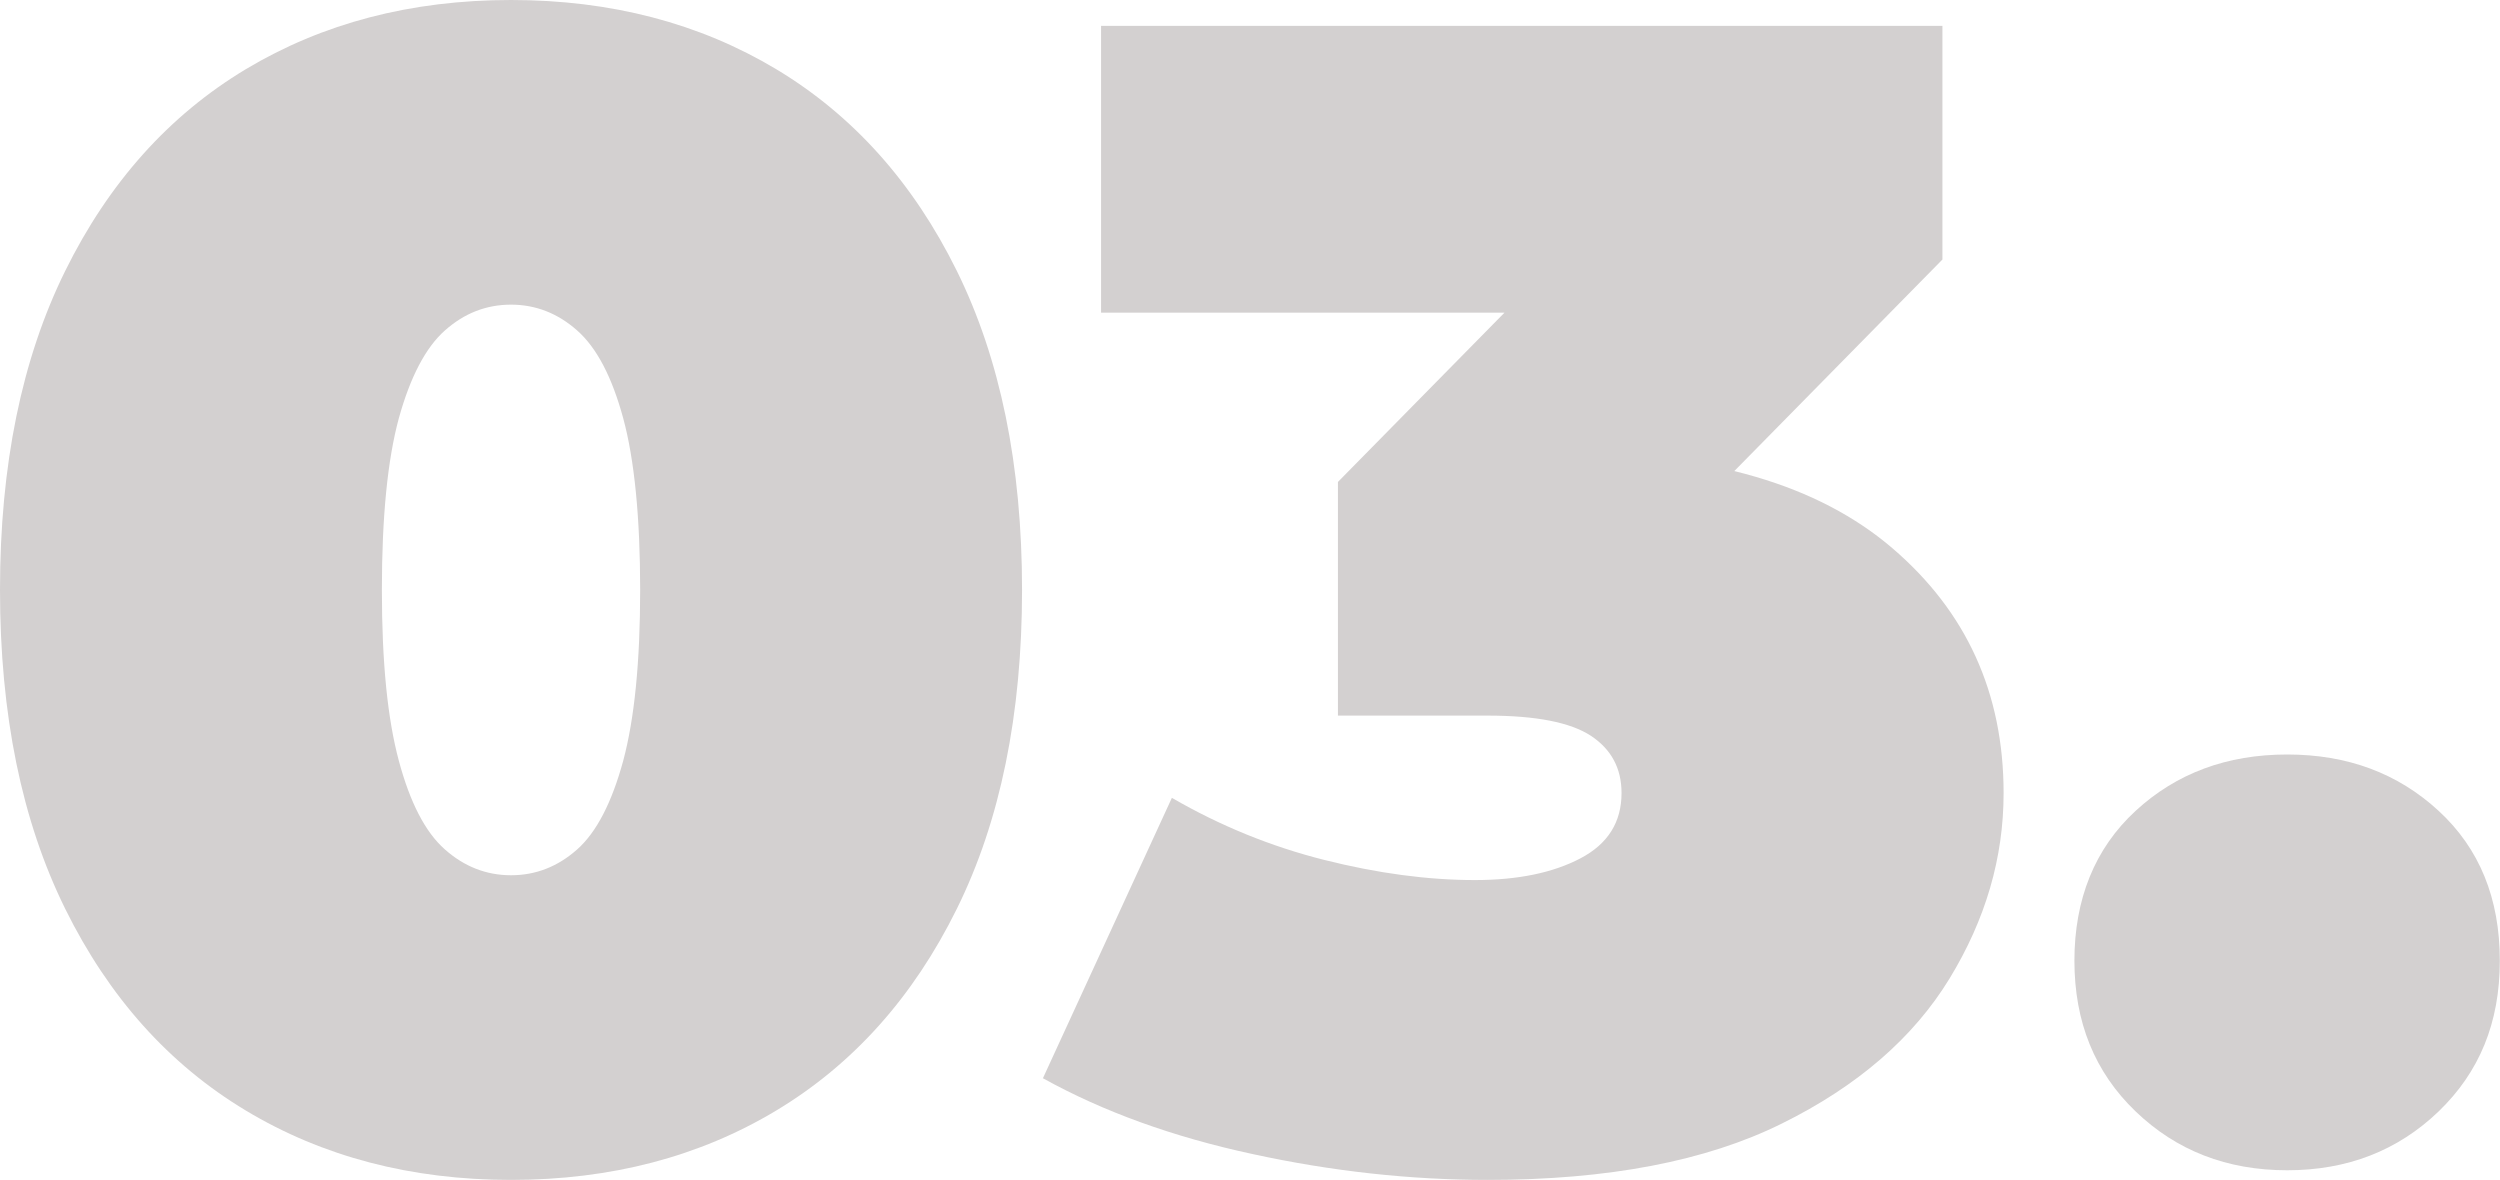 <?xml version="1.0" encoding="UTF-8"?>
<svg id="Layer_2" data-name="Layer 2" xmlns="http://www.w3.org/2000/svg" viewBox="0 0 140.16 66.15">
  <defs>
    <style>
      .cls-1 {
        fill: #d3d0d0;
      }
    </style>
  </defs>
  <g id="Layer_1-2" data-name="Layer 1">
    <g>
      <path class="cls-1" d="m28.65,66.15c-5.6,0-10.56-1.3-14.87-3.89-4.31-2.59-7.68-6.36-10.12-11.3-2.44-4.94-3.66-10.9-3.66-17.89s1.22-12.95,3.66-17.89c2.44-4.94,5.81-8.71,10.12-11.3C18.09,1.3,23.04,0,28.65,0s10.56,1.3,14.87,3.88c4.31,2.59,7.68,6.36,10.12,11.3,2.44,4.94,3.66,10.9,3.66,17.89s-1.22,12.96-3.66,17.89c-2.44,4.94-5.81,8.71-10.12,11.3-4.31,2.59-9.26,3.89-14.87,3.89Zm0-17.08c1.38,0,2.62-.48,3.71-1.45,1.08-.96,1.94-2.62,2.58-4.97.63-2.35.95-5.54.95-9.58s-.32-7.3-.95-9.62c-.63-2.32-1.49-3.96-2.58-4.92-1.08-.96-2.32-1.45-3.71-1.45s-2.62.48-3.71,1.45c-1.08.96-1.94,2.61-2.58,4.92-.63,2.32-.95,5.53-.95,9.62s.32,7.23.95,9.58c.63,2.35,1.49,4.01,2.58,4.97,1.08.96,2.32,1.45,3.71,1.45Z"/>
      <path class="cls-1" d="m83.41,66.15c-4.34,0-8.74-.48-13.19-1.45-4.46-.96-8.38-2.38-11.75-4.25l7.23-15.72c2.71,1.57,5.56,2.73,8.54,3.48,2.98.75,5.8,1.13,8.45,1.13,2.41,0,4.38-.41,5.92-1.22,1.54-.81,2.3-2.03,2.3-3.66,0-1.38-.57-2.45-1.72-3.21-1.15-.75-3.07-1.13-5.78-1.13h-8.4v-13.1l16.36-16.63,1.9,7.14h-31.54V1.45h47.17v13.1l-16.36,16.63-10.21-5.78h5.6c7.95,0,14.01,1.78,18.16,5.33,4.16,3.56,6.24,8.13,6.24,13.74,0,3.62-1.01,7.08-3.03,10.39-2.02,3.31-5.15,6.03-9.4,8.13-4.25,2.11-9.75,3.16-16.49,3.16Z"/>
      <path class="cls-1" d="m128.23,65.61c-3.38,0-6.21-1.1-8.5-3.3-2.29-2.2-3.43-5.01-3.43-8.45s1.14-6.29,3.43-8.4c2.29-2.11,5.12-3.16,8.5-3.16s6.2,1.05,8.49,3.16c2.29,2.11,3.43,4.91,3.43,8.4s-1.15,6.25-3.43,8.45c-2.29,2.2-5.12,3.3-8.49,3.3Z"/>
    </g>
  </g>
</svg>